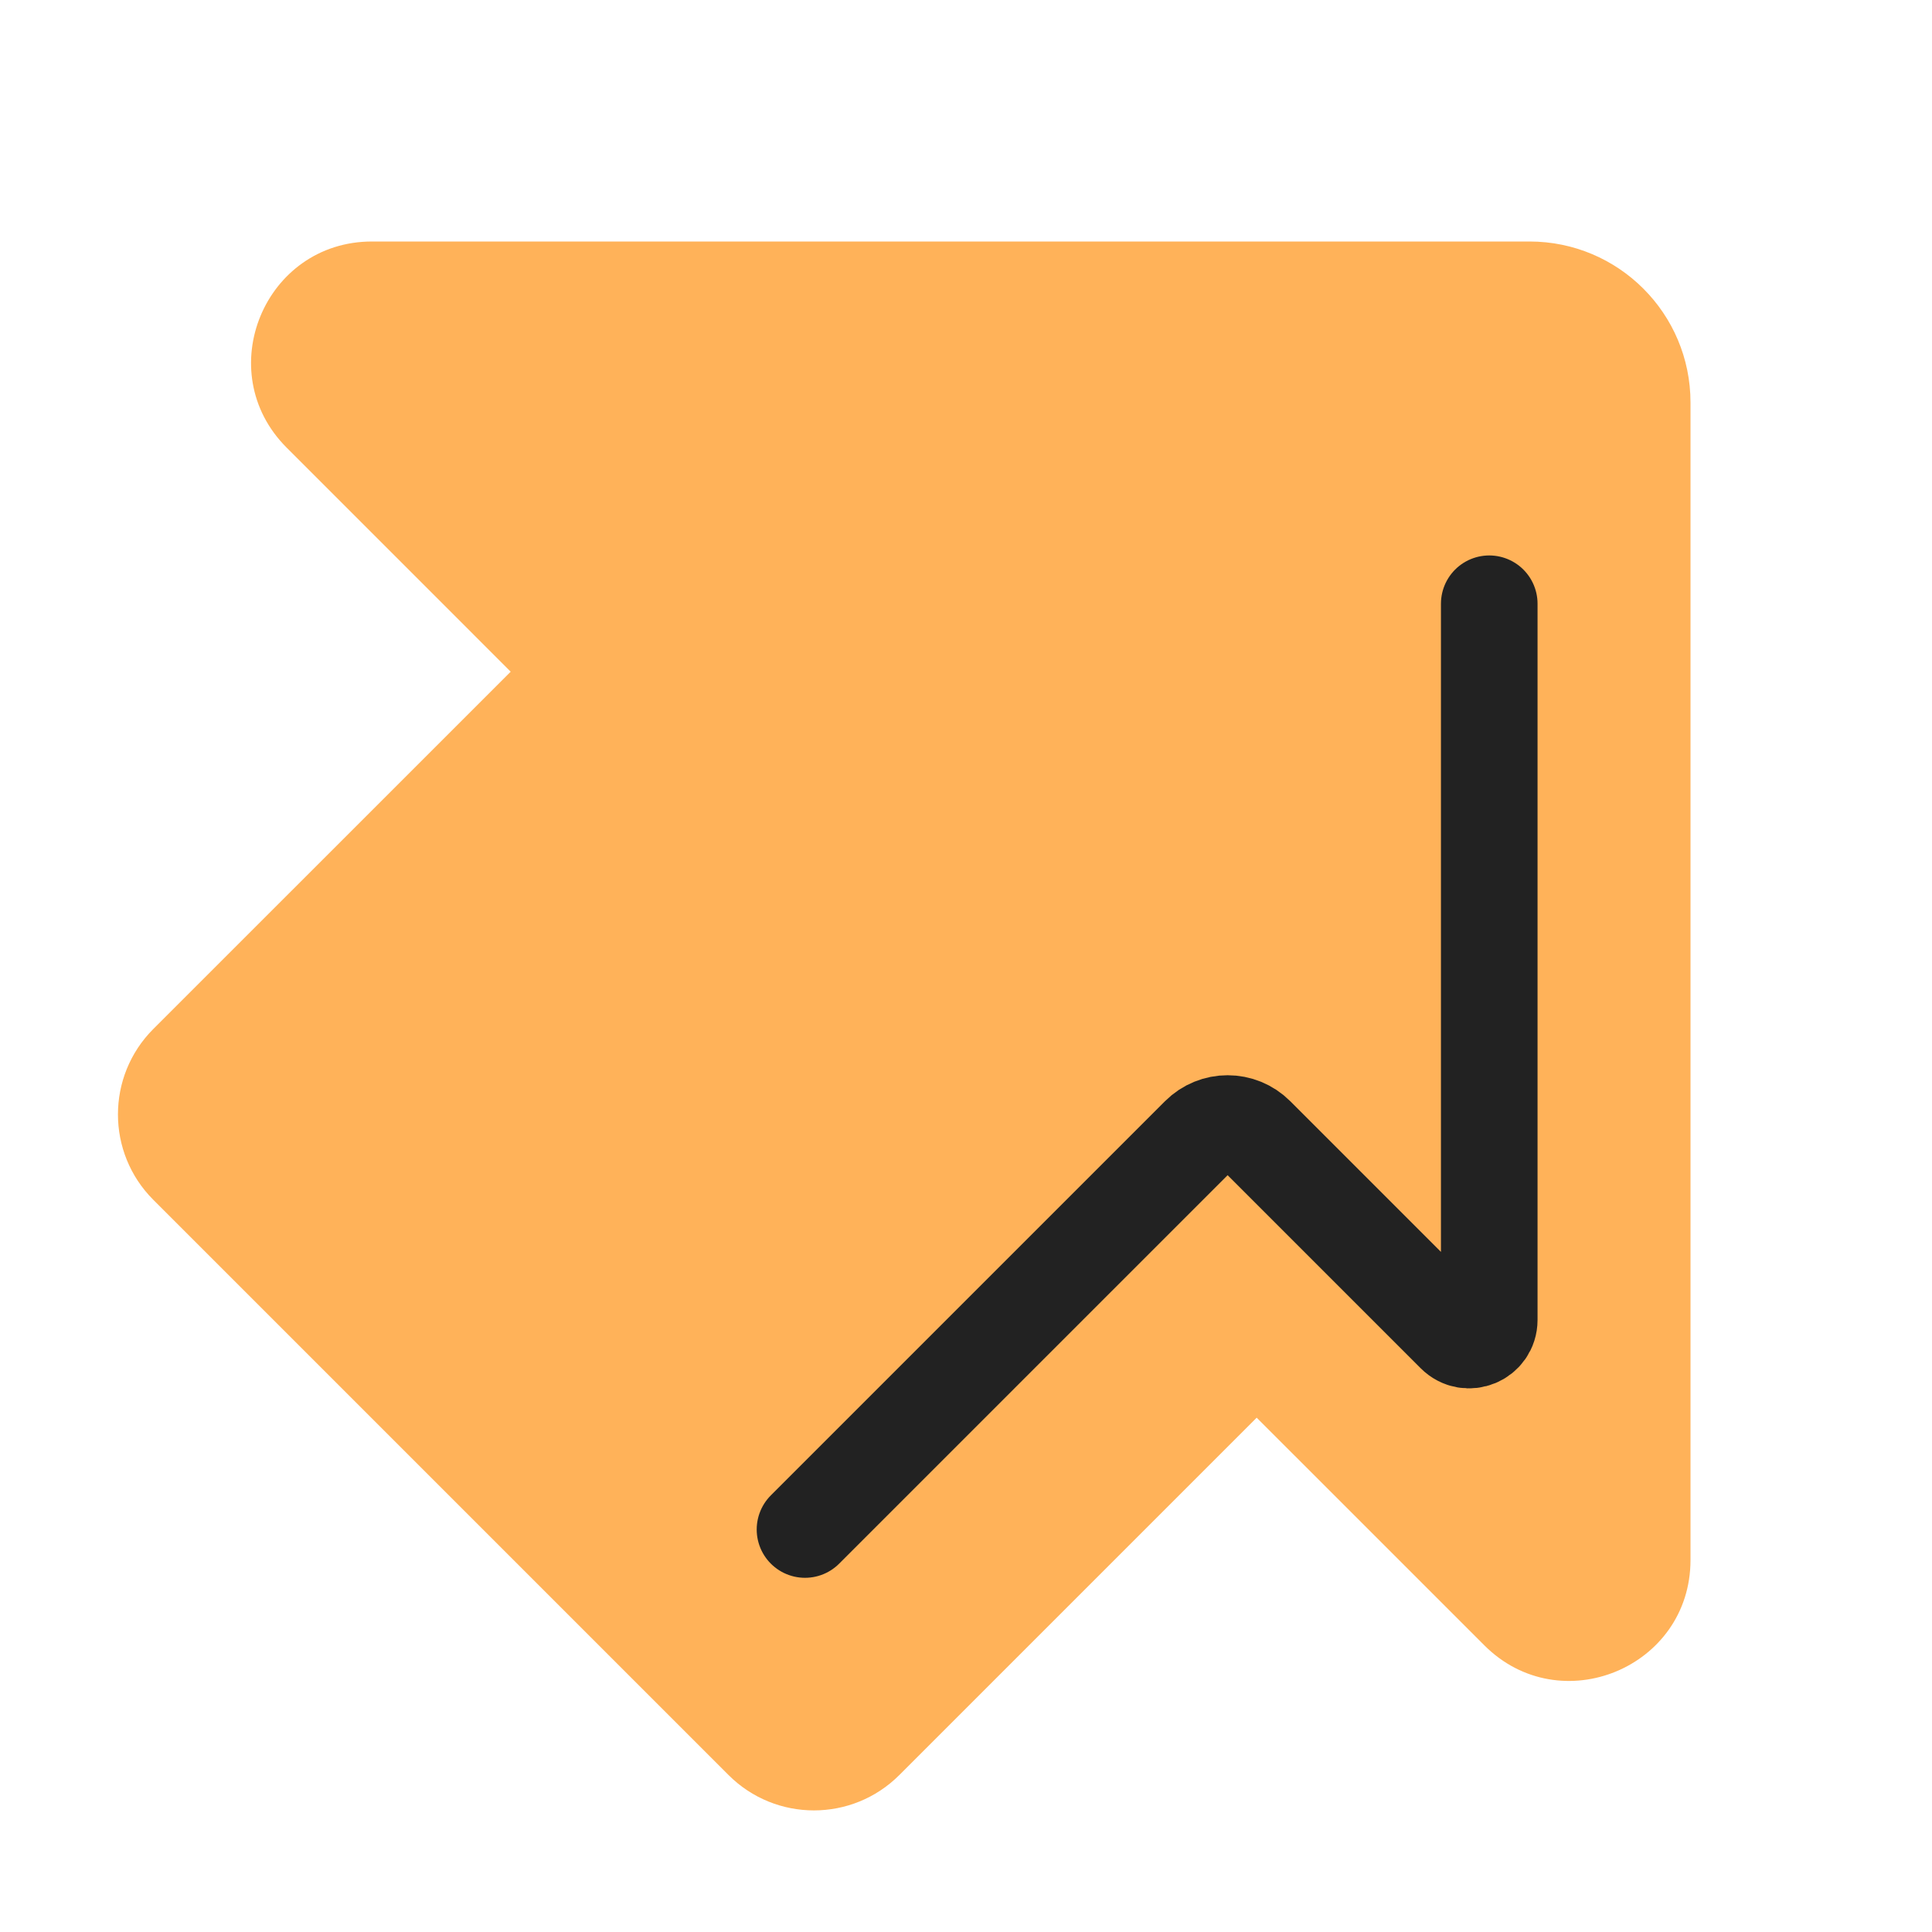 <svg width="24" height="24" viewBox="0 0 24 24" fill="none" xmlns="http://www.w3.org/2000/svg">
<g id="symbol/pf-otchet-plus-symbol-24">
<g id="symbol/buhgalteria-u-symbol-24" clip-path="url(#clip0)">
<g id="buhgalteria-u-64">
<g id="Icon">
<path id="Union" fill-rule="evenodd" clip-rule="evenodd" d="M4.621 3C3.285 3 2.616 4.616 3.561 5.561L6.344 8.344L1.904 12.783C1.319 13.369 1.319 14.319 1.904 14.904L9.05 22.05C9.636 22.636 10.586 22.636 11.172 22.05L15.611 17.611L18.439 20.439C19.384 21.384 21 20.715 21 19.379V5C21 3.895 20.105 3 19 3H4.621Z" fill="#FFB259"/>
<path id="Line" d="M10 19L14.896 14.104C15.092 13.908 15.408 13.908 15.604 14.104L18.073 16.573C18.231 16.731 18.5 16.619 18.5 16.396V7.5" stroke="#222222" stroke-width="1.2" stroke-linecap="round" stroke-linejoin="round"/>
</g>
</g>
</g>
</g>
<defs>
<clipPath id="clip0">
<rect width="24" height="24" fill="white"/>
</clipPath>
</defs>
</svg>
